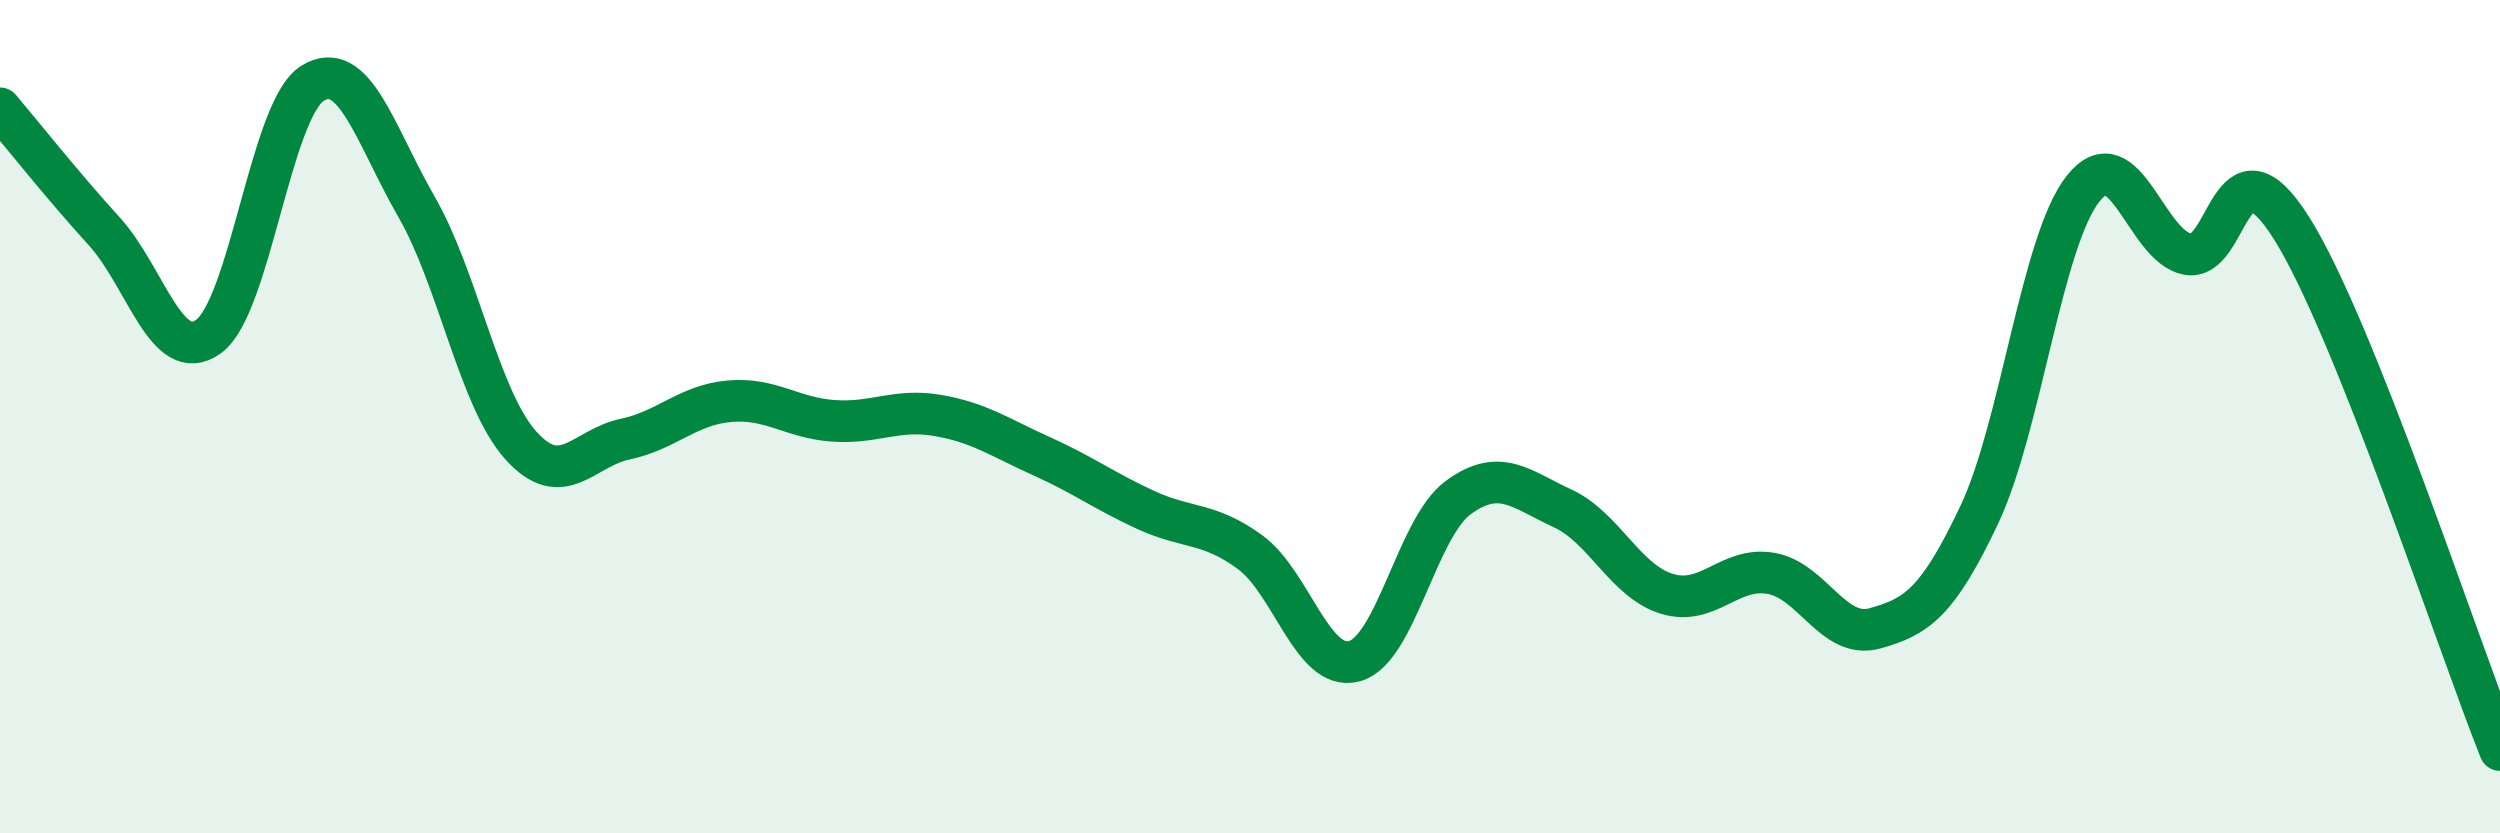 
    <svg width="60" height="20" viewBox="0 0 60 20" xmlns="http://www.w3.org/2000/svg">
      <path
        d="M 0,2.6 C 0.5,3.19 1.5,4.45 2.5,5.55 C 3.5,6.65 4,8.79 5,8.08 C 6,7.37 6.5,2.62 7.5,2 C 8.5,1.38 9,3.23 10,4.97 C 11,6.71 11.5,9.58 12.5,10.69 C 13.5,11.8 14,10.75 15,10.54 C 16,10.33 16.5,9.72 17.5,9.63 C 18.5,9.54 19,10.03 20,10.1 C 21,10.17 21.5,9.8 22.5,9.97 C 23.5,10.14 24,10.5 25,10.95 C 26,11.4 26.5,11.78 27.5,12.24 C 28.5,12.7 29,12.52 30,13.25 C 31,13.98 31.5,16.13 32.5,15.87 C 33.5,15.61 34,12.67 35,11.94 C 36,11.21 36.5,11.74 37.5,12.2 C 38.5,12.66 39,13.94 40,14.25 C 41,14.56 41.5,13.59 42.5,13.76 C 43.5,13.93 44,15.36 45,15.08 C 46,14.8 46.5,14.47 47.5,12.36 C 48.5,10.25 49,5.77 50,4.52 C 51,3.27 51.5,5.91 52.5,6.1 C 53.5,6.29 53.5,3.1 55,5.48 C 56.5,7.86 59,15.5 60,18L60 20L0 20Z"
        fill="#008740"
        opacity="0.1"
        stroke-linecap="round"
        stroke-linejoin="round"
      />
      <path
        d="M 0,2.6 C 0.5,3.19 1.5,4.45 2.5,5.55 C 3.5,6.65 4,8.79 5,8.08 C 6,7.37 6.5,2.62 7.5,2 C 8.5,1.38 9,3.23 10,4.97 C 11,6.71 11.5,9.58 12.5,10.69 C 13.5,11.8 14,10.75 15,10.54 C 16,10.33 16.5,9.72 17.5,9.63 C 18.5,9.54 19,10.03 20,10.1 C 21,10.17 21.5,9.8 22.5,9.97 C 23.5,10.14 24,10.5 25,10.95 C 26,11.4 26.5,11.78 27.5,12.24 C 28.5,12.7 29,12.52 30,13.25 C 31,13.98 31.5,16.13 32.5,15.87 C 33.5,15.61 34,12.67 35,11.94 C 36,11.21 36.5,11.74 37.5,12.2 C 38.5,12.66 39,13.94 40,14.25 C 41,14.56 41.5,13.59 42.5,13.76 C 43.5,13.93 44,15.36 45,15.08 C 46,14.8 46.5,14.47 47.5,12.36 C 48.5,10.25 49,5.77 50,4.52 C 51,3.27 51.5,5.91 52.5,6.1 C 53.5,6.29 53.5,3.1 55,5.48 C 56.5,7.86 59,15.5 60,18"
        stroke="#008740"
        stroke-width="1"
        fill="none"
        stroke-linecap="round"
        stroke-linejoin="round"
      />
    </svg>
  